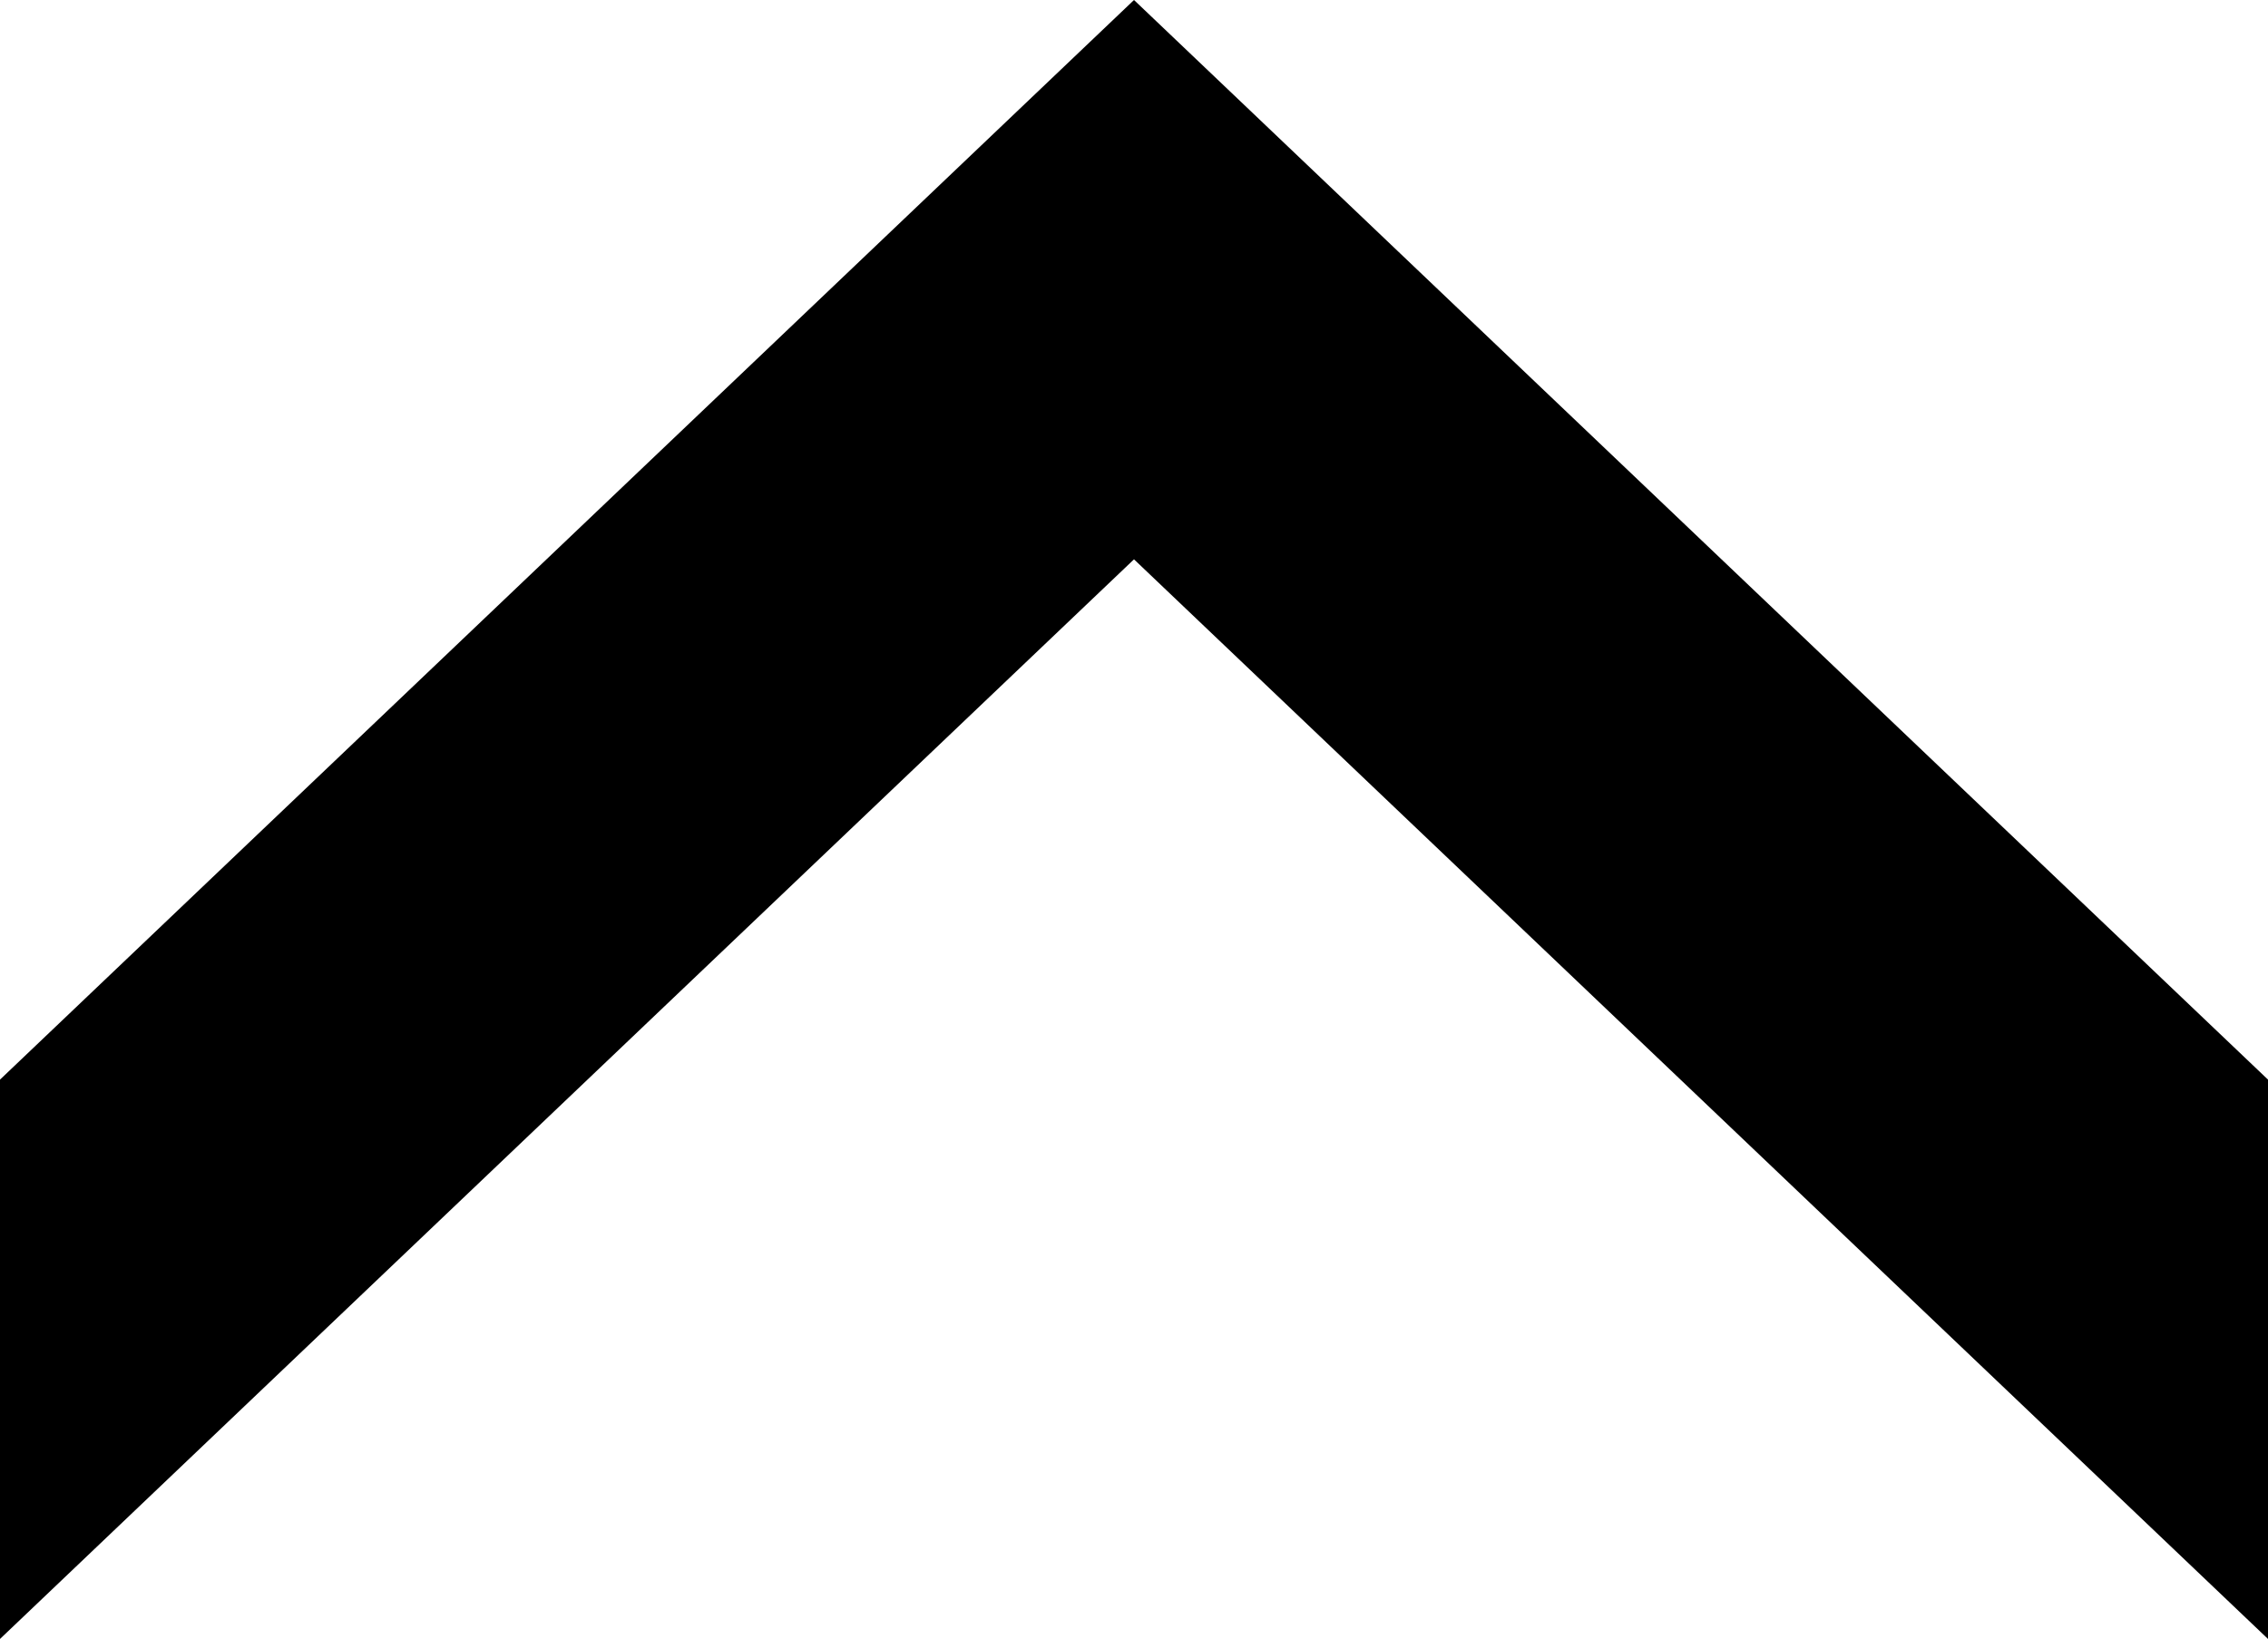 <svg xmlns="http://www.w3.org/2000/svg" width="17.996" height="13.009" viewBox="0 0 17.996 13.009">
  <path id="scroll-top" d="M1335,2049.57v4.439l-9-8.57-9,8.57v-4.439l9-8.57Z" transform="translate(-1317.002 -2041)"/>
</svg>
